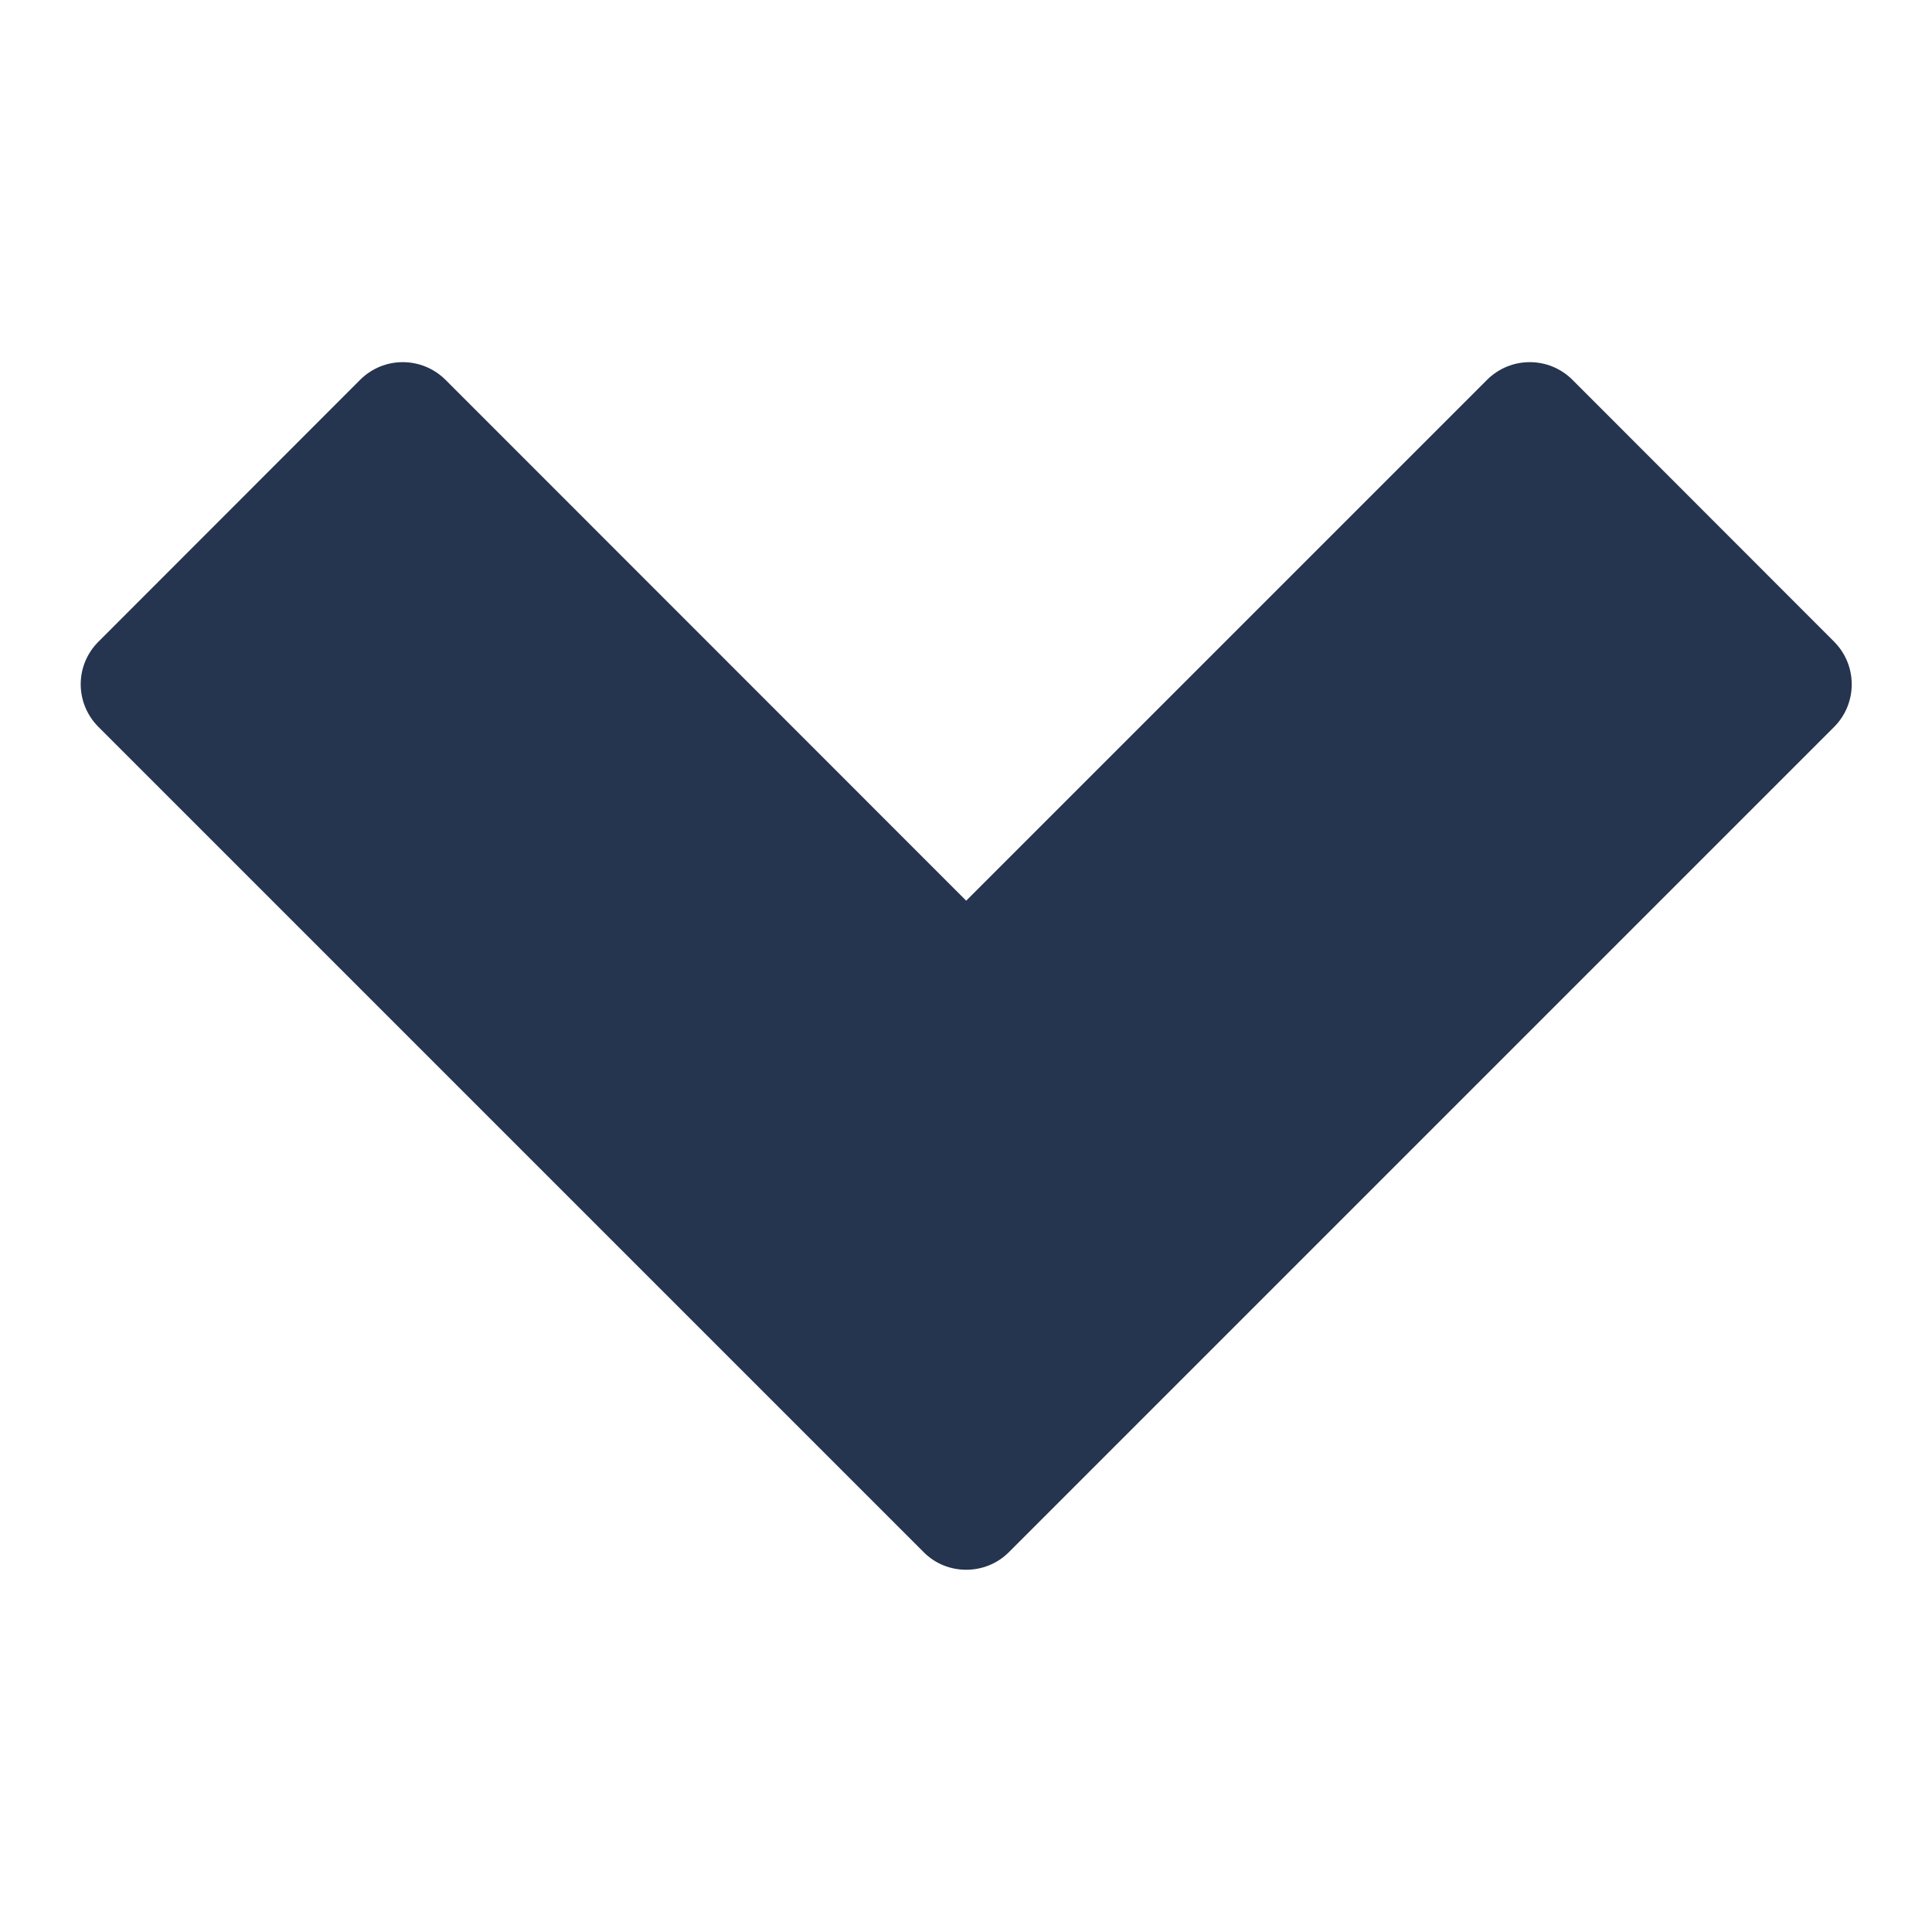 <svg width="10" height="10" viewBox="0 0 10 10" fill="none" xmlns="http://www.w3.org/2000/svg">
<path d="M8.139 1.966C8.017 1.844 7.819 1.844 7.697 1.966L5.001 4.662L2.306 1.966C2.183 1.844 1.986 1.844 1.864 1.966L0.51 3.321C0.387 3.443 0.387 3.64 0.51 3.763L4.78 8.033C4.841 8.095 4.921 8.125 5.001 8.125C5.081 8.125 5.161 8.095 5.222 8.034L9.493 3.763C9.615 3.641 9.615 3.443 9.493 3.321L8.139 1.966Z" fill="#25344F"/>
</svg>
